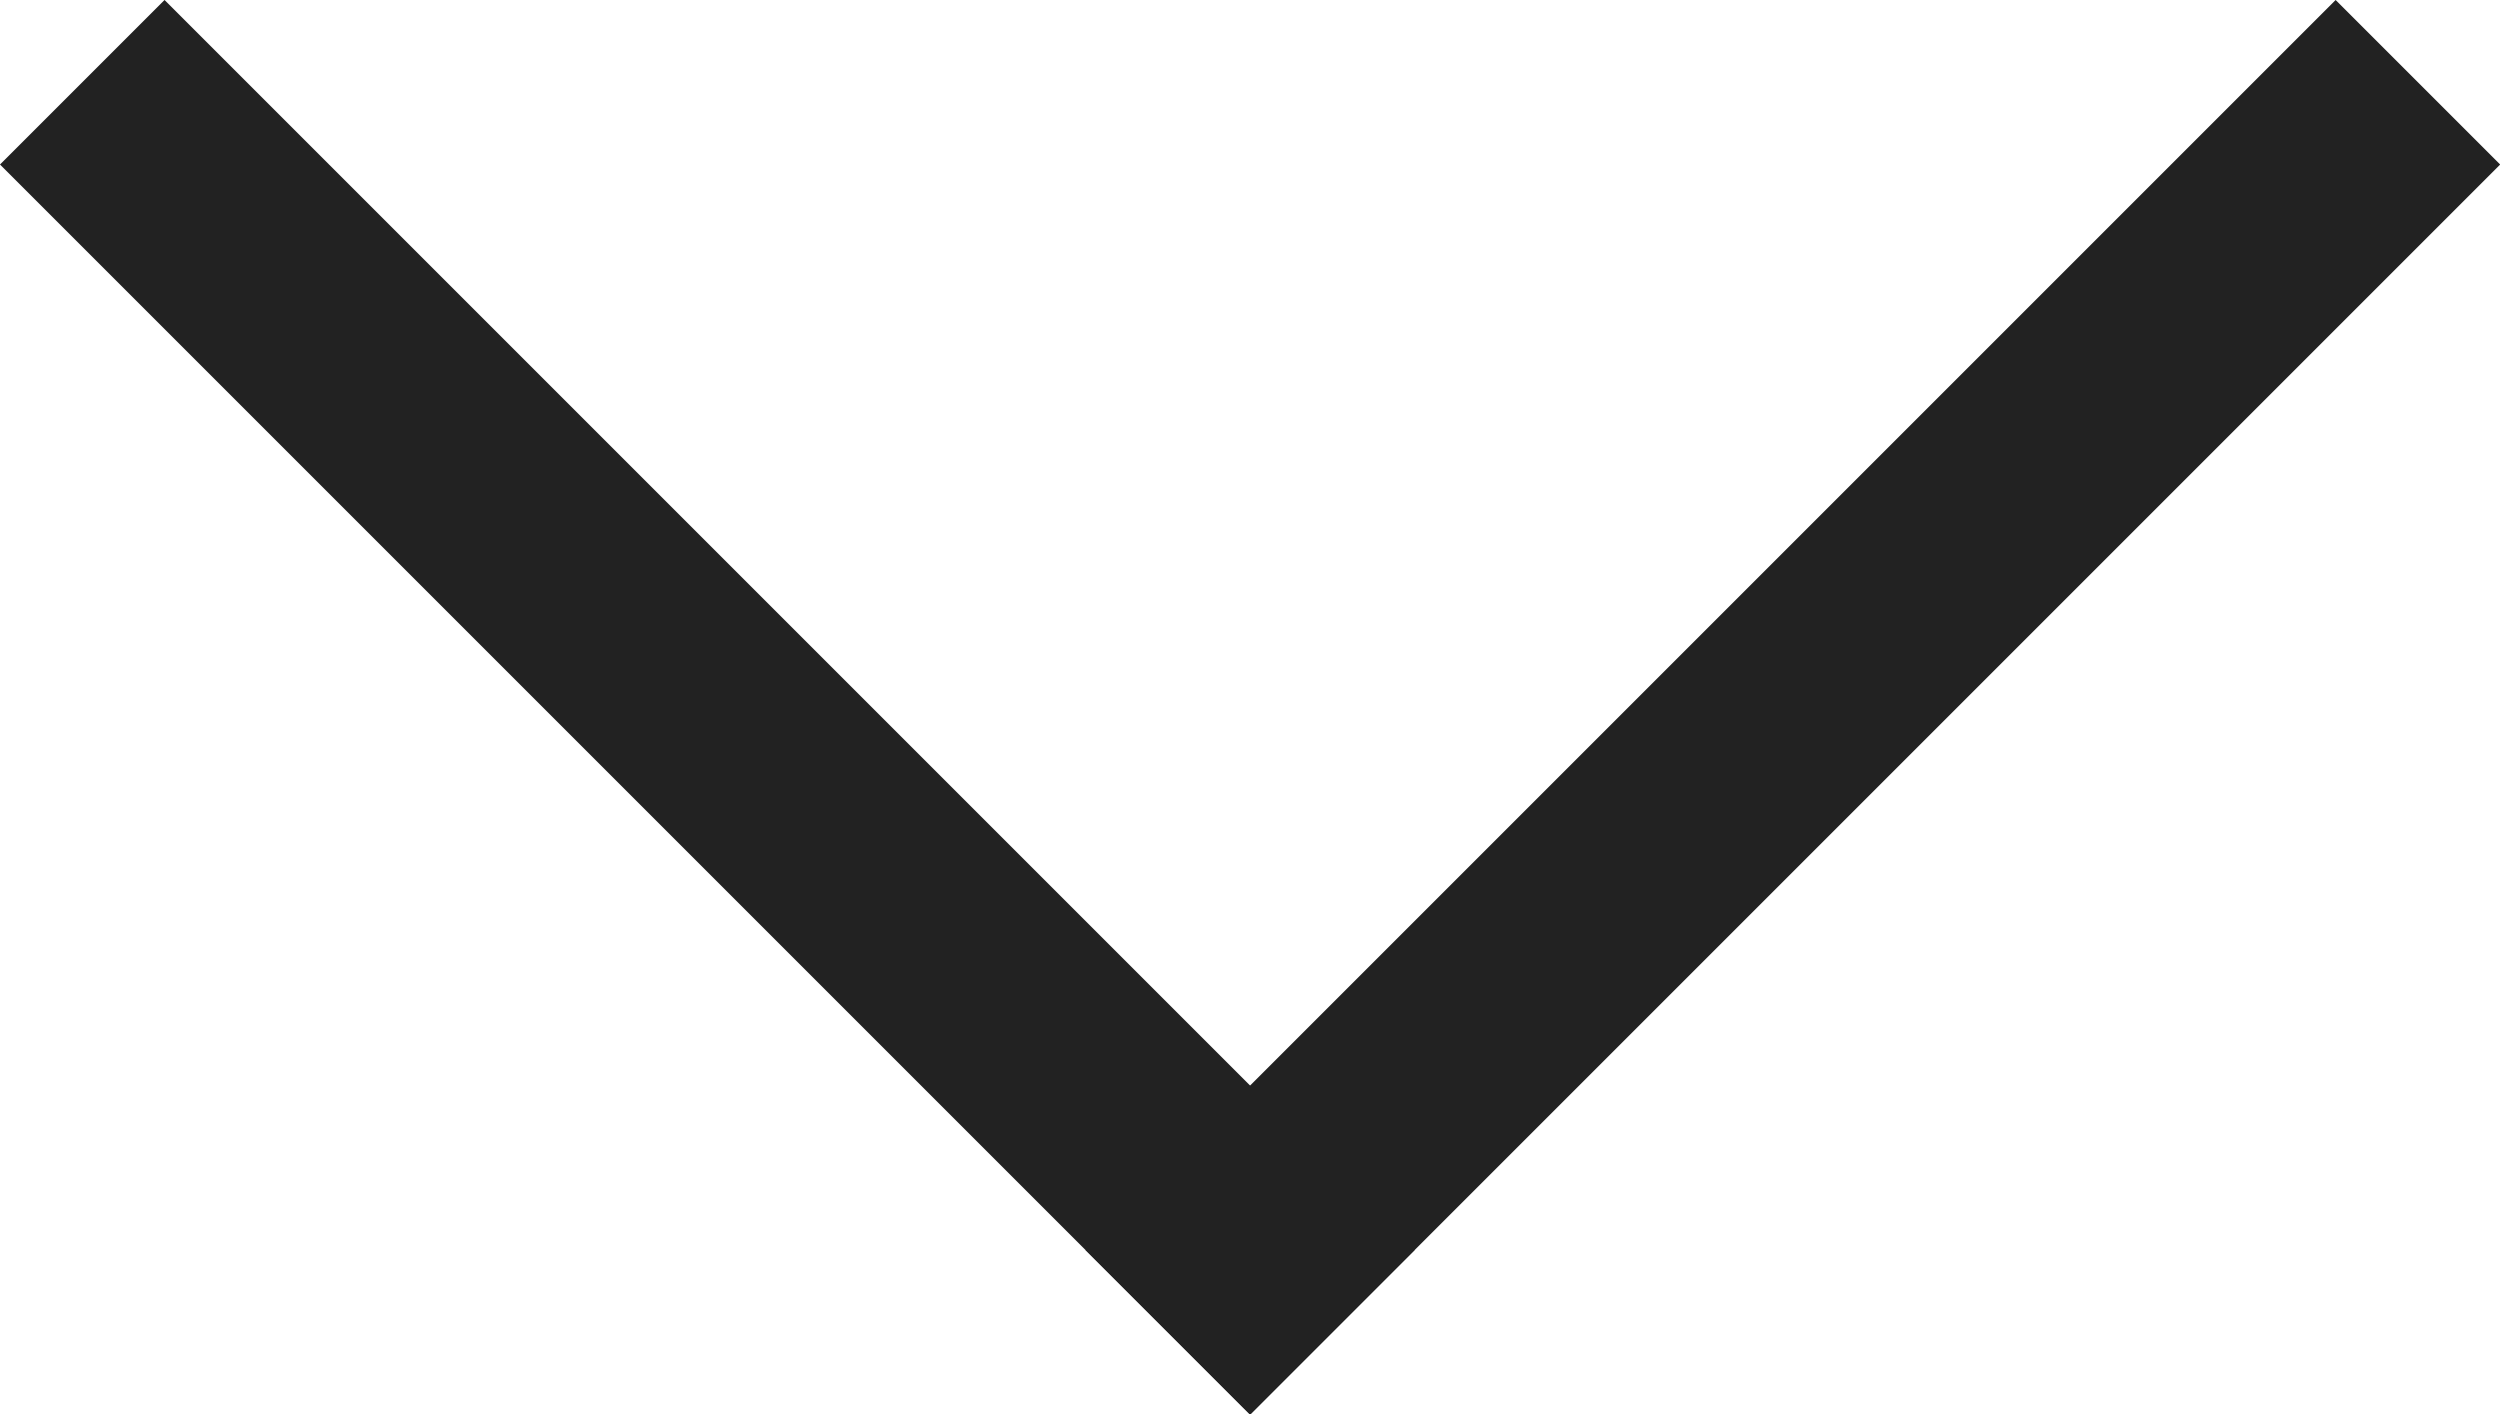 <svg
  xmlns="http://www.w3.org/2000/svg"
  width="16.121"
  height="9.121"
  viewBox="0 0 16.121 9.121"
>
  <g transform="translate(-313.939 -2820.939)">
    <path
      d="M7,8.061-1.061,0,0-1.061,8.061,7Z"
      transform="translate(315 2822)"
      fill="#222"
    />
    <path
      d="M0,8.061-1.061,7,7-1.061,8.061,0Z"
      transform="translate(322 2822)"
      fill="#222"
    />
  </g>
</svg>